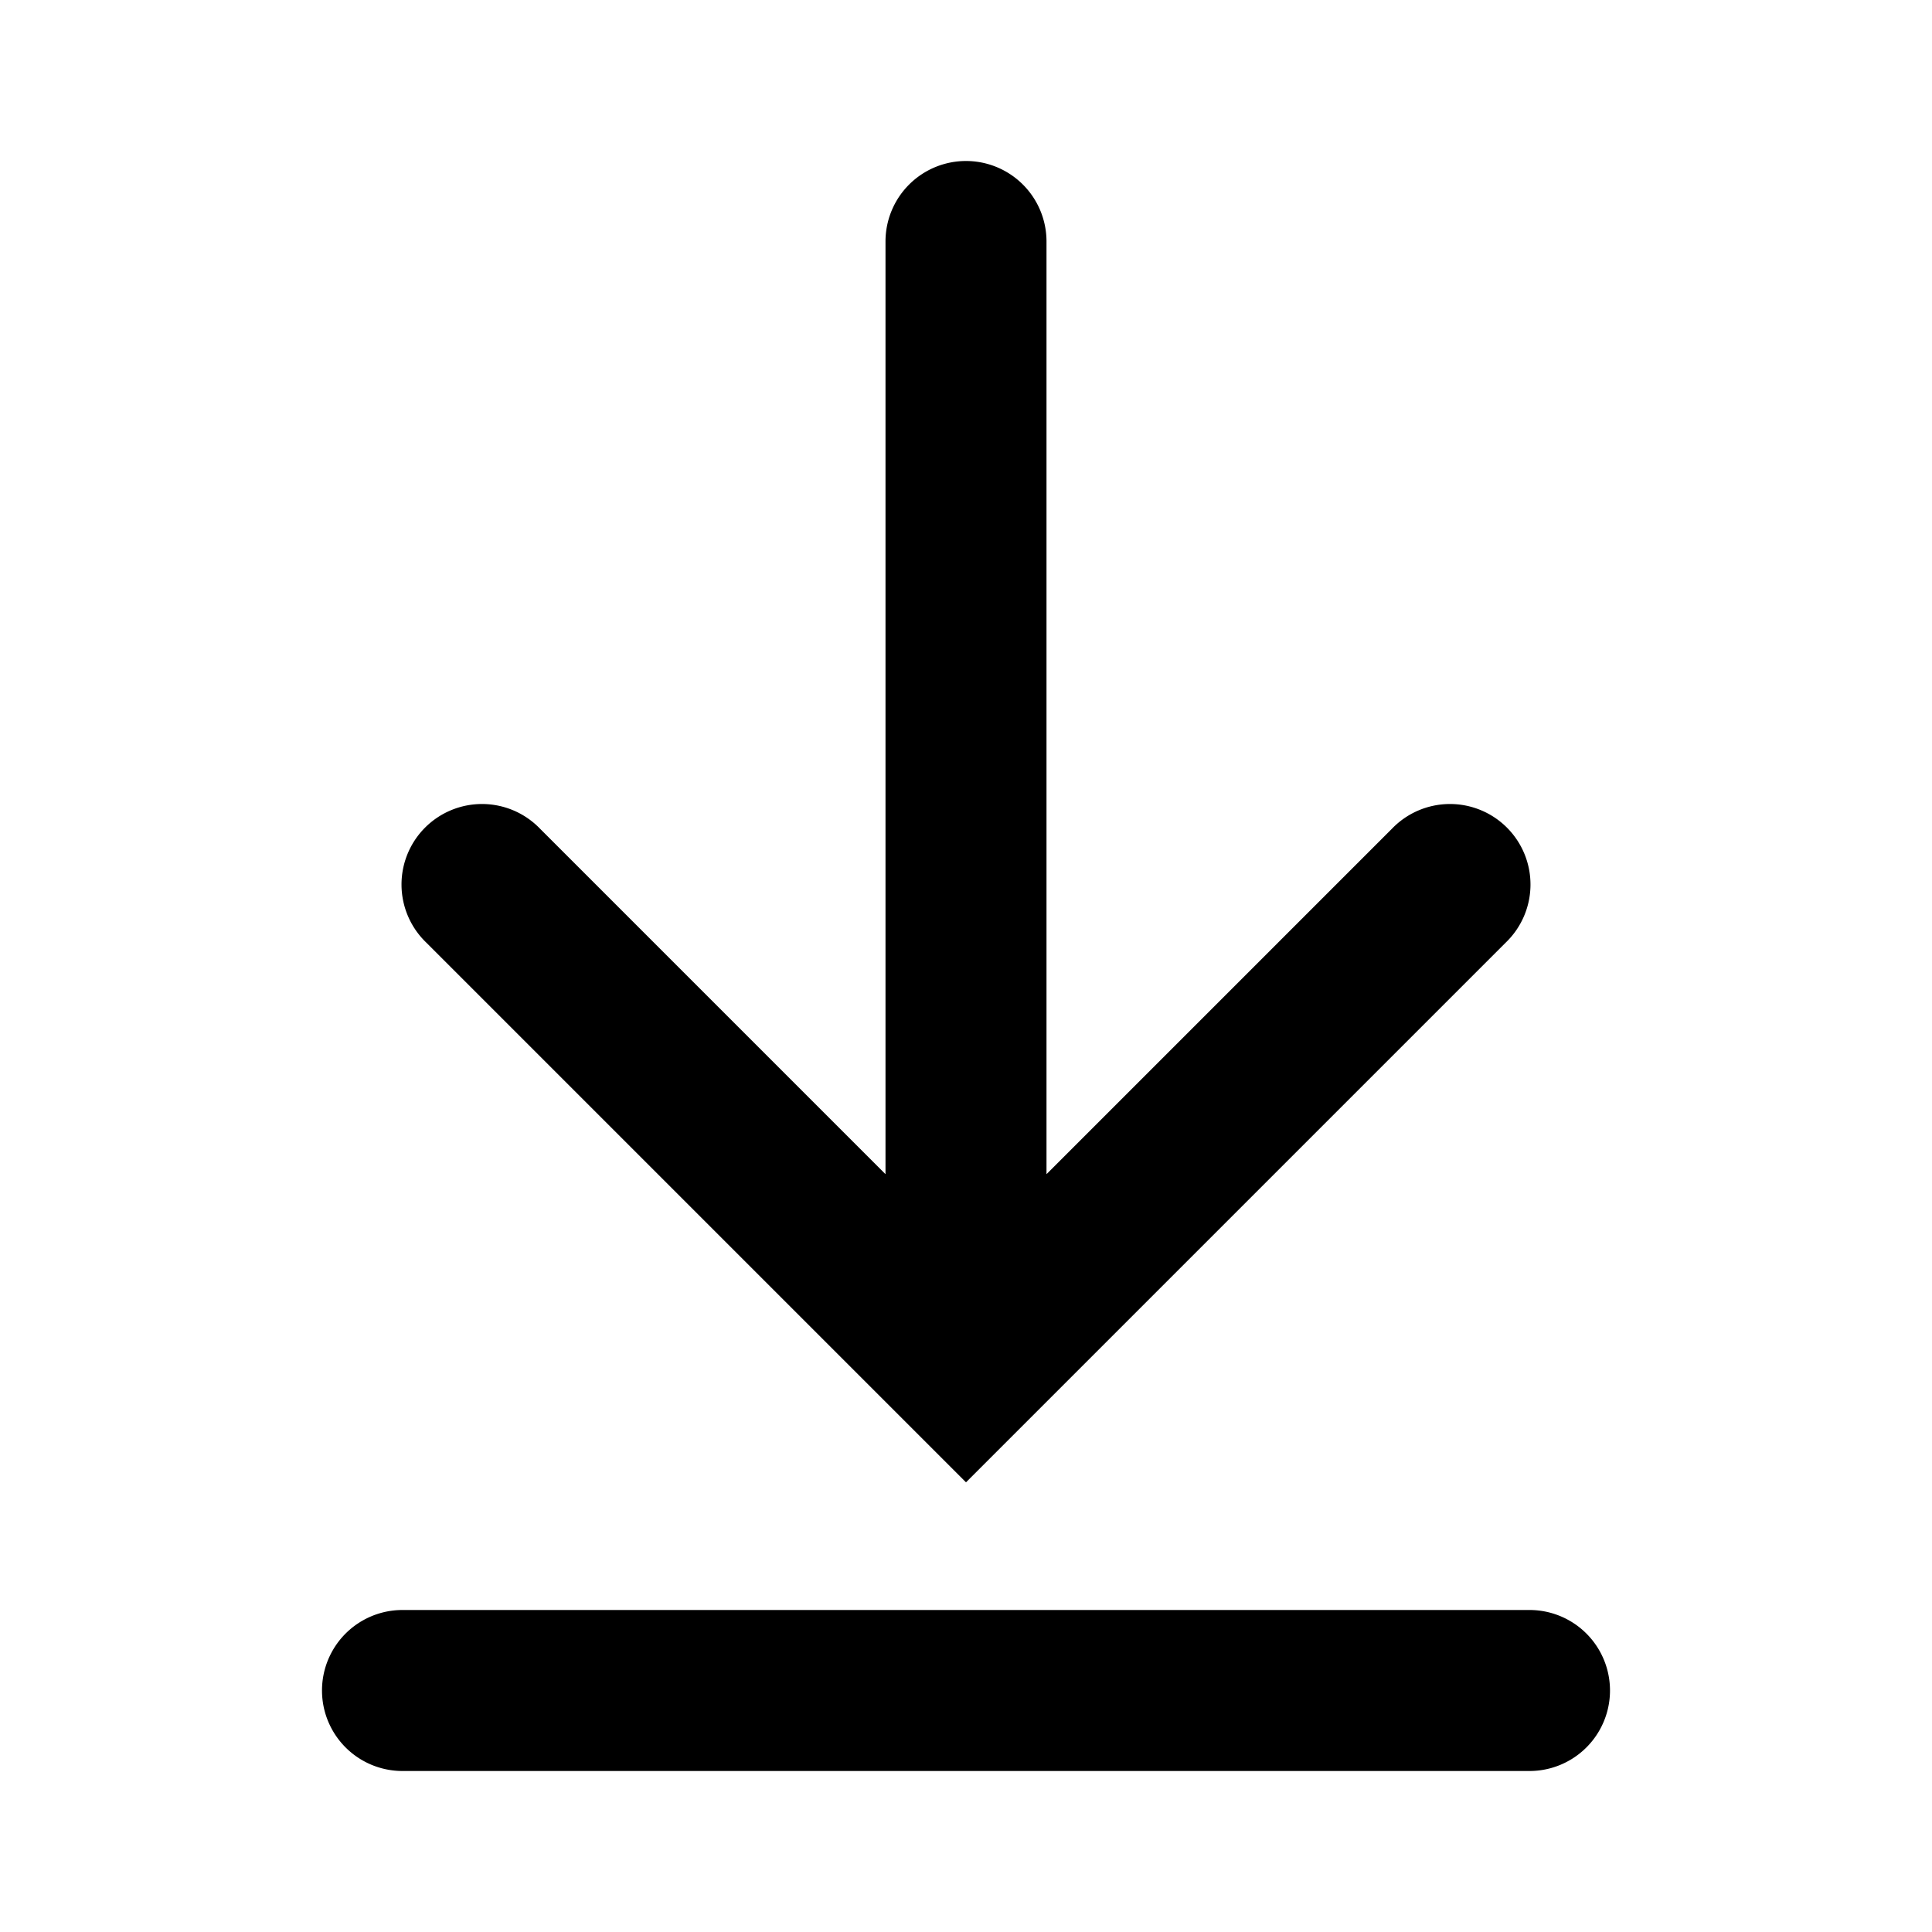 <svg xmlns="http://www.w3.org/2000/svg" fill="currentColor" height="24" viewBox="0 0 24 24" width="24"><path d="M12 2a1 1 0 00-1 1v11.586l-4.293-4.293a1 1 0 10-1.414 1.414L12 18.414l6.707-6.707a1 1 0 10-1.414-1.414L13 14.586V3a1 1 0 00-1-1Zm7 18H5a1 1 0 000 2h14a1 1 0 000-2Z"/></svg>